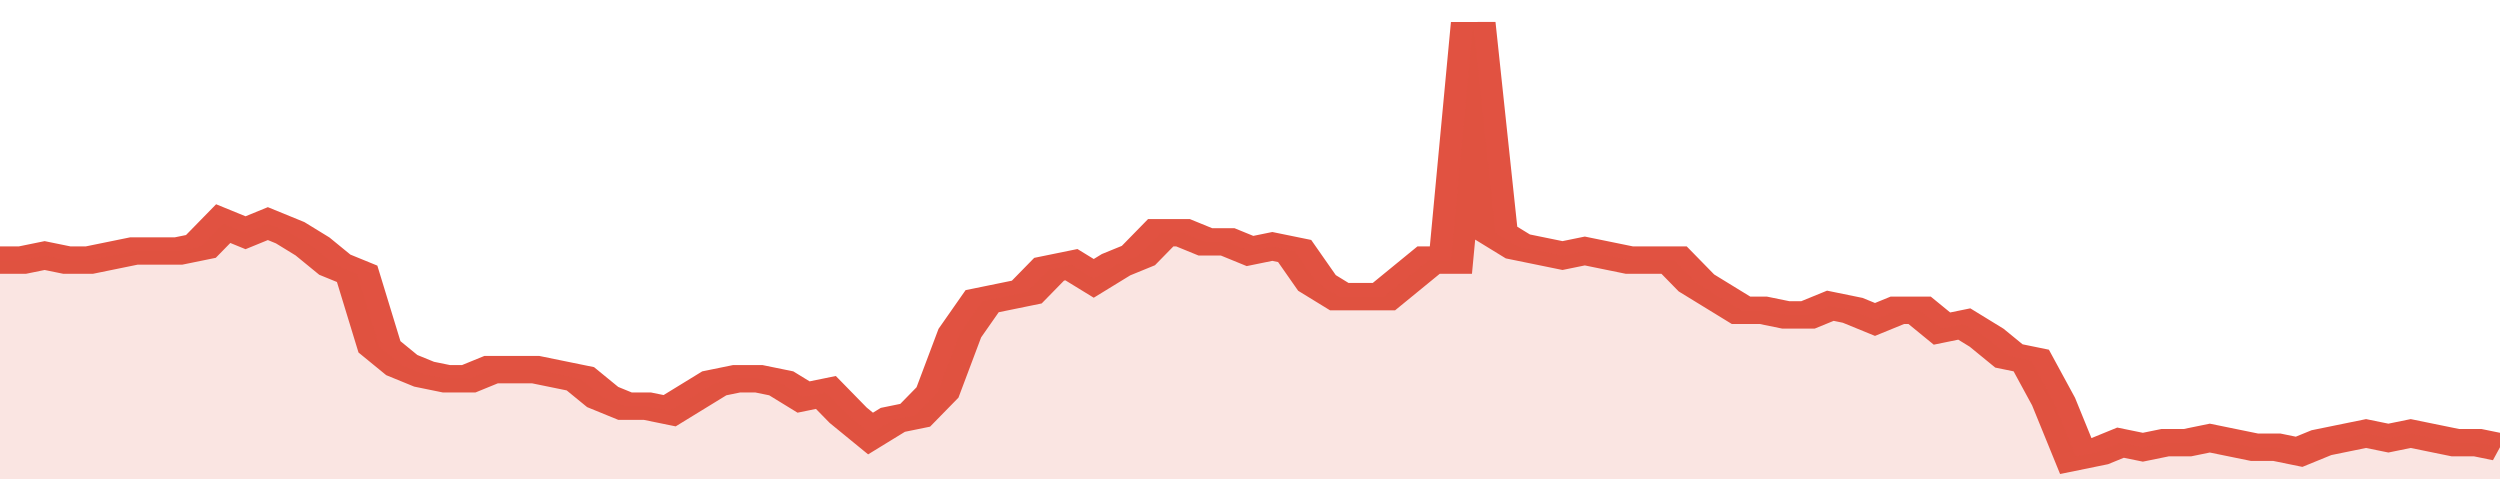 <svg xmlns="http://www.w3.org/2000/svg" viewBox="0 0 336 105" width="120" height="23" preserveAspectRatio="none">
				 <polyline fill="none" stroke="#E15241" stroke-width="6" points="0, 57 3, 57 6, 56 9, 57 12, 57 15, 56 18, 55 21, 55 24, 55 27, 54 30, 49 33, 51 36, 49 39, 51 42, 54 45, 58 48, 60 51, 76 54, 80 57, 82 60, 83 63, 83 66, 81 69, 81 72, 81 75, 82 78, 83 81, 87 84, 89 87, 89 90, 90 93, 87 96, 84 99, 83 102, 83 105, 84 108, 87 111, 86 114, 91 117, 95 120, 92 123, 91 126, 86 129, 73 132, 66 135, 65 138, 64 141, 59 144, 58 147, 61 150, 58 153, 56 156, 51 159, 51 162, 53 165, 53 168, 55 171, 54 174, 55 177, 62 180, 65 183, 65 186, 65 189, 61 192, 57 195, 57 198, 5 201, 51 204, 54 207, 55 210, 56 213, 55 216, 56 219, 57 222, 57 225, 57 228, 62 231, 65 234, 68 237, 68 240, 69 243, 69 246, 67 249, 68 252, 70 255, 68 258, 68 261, 72 264, 71 267, 74 270, 78 273, 79 276, 88 279, 100 282, 99 285, 97 288, 98 291, 97 294, 97 297, 96 300, 97 303, 98 306, 98 309, 99 312, 97 315, 96 318, 95 321, 96 324, 95 327, 96 330, 97 333, 97 336, 98 336, 98 "> </polyline>
				 <polygon fill="#E15241" opacity="0.15" points="0, 105 0, 57 3, 57 6, 56 9, 57 12, 57 15, 56 18, 55 21, 55 24, 55 27, 54 30, 49 33, 51 36, 49 39, 51 42, 54 45, 58 48, 60 51, 76 54, 80 57, 82 60, 83 63, 83 66, 81 69, 81 72, 81 75, 82 78, 83 81, 87 84, 89 87, 89 90, 90 93, 87 96, 84 99, 83 102, 83 105, 84 108, 87 111, 86 114, 91 117, 95 120, 92 123, 91 126, 86 129, 73 132, 66 135, 65 138, 64 141, 59 144, 58 147, 61 150, 58 153, 56 156, 51 159, 51 162, 53 165, 53 168, 55 171, 54 174, 55 177, 62 180, 65 183, 65 186, 65 189, 61 192, 57 195, 57 198, 5 201, 51 204, 54 207, 55 210, 56 213, 55 216, 56 219, 57 222, 57 225, 57 228, 62 231, 65 234, 68 237, 68 240, 69 243, 69 246, 67 249, 68 252, 70 255, 68 258, 68 261, 72 264, 71 267, 74 270, 78 273, 79 276, 88 279, 100 282, 99 285, 97 288, 98 291, 97 294, 97 297, 96 300, 97 303, 98 306, 98 309, 99 312, 97 315, 96 318, 95 321, 96 324, 95 327, 96 330, 97 333, 97 336, 98 336, 105 "></polygon>
			</svg>